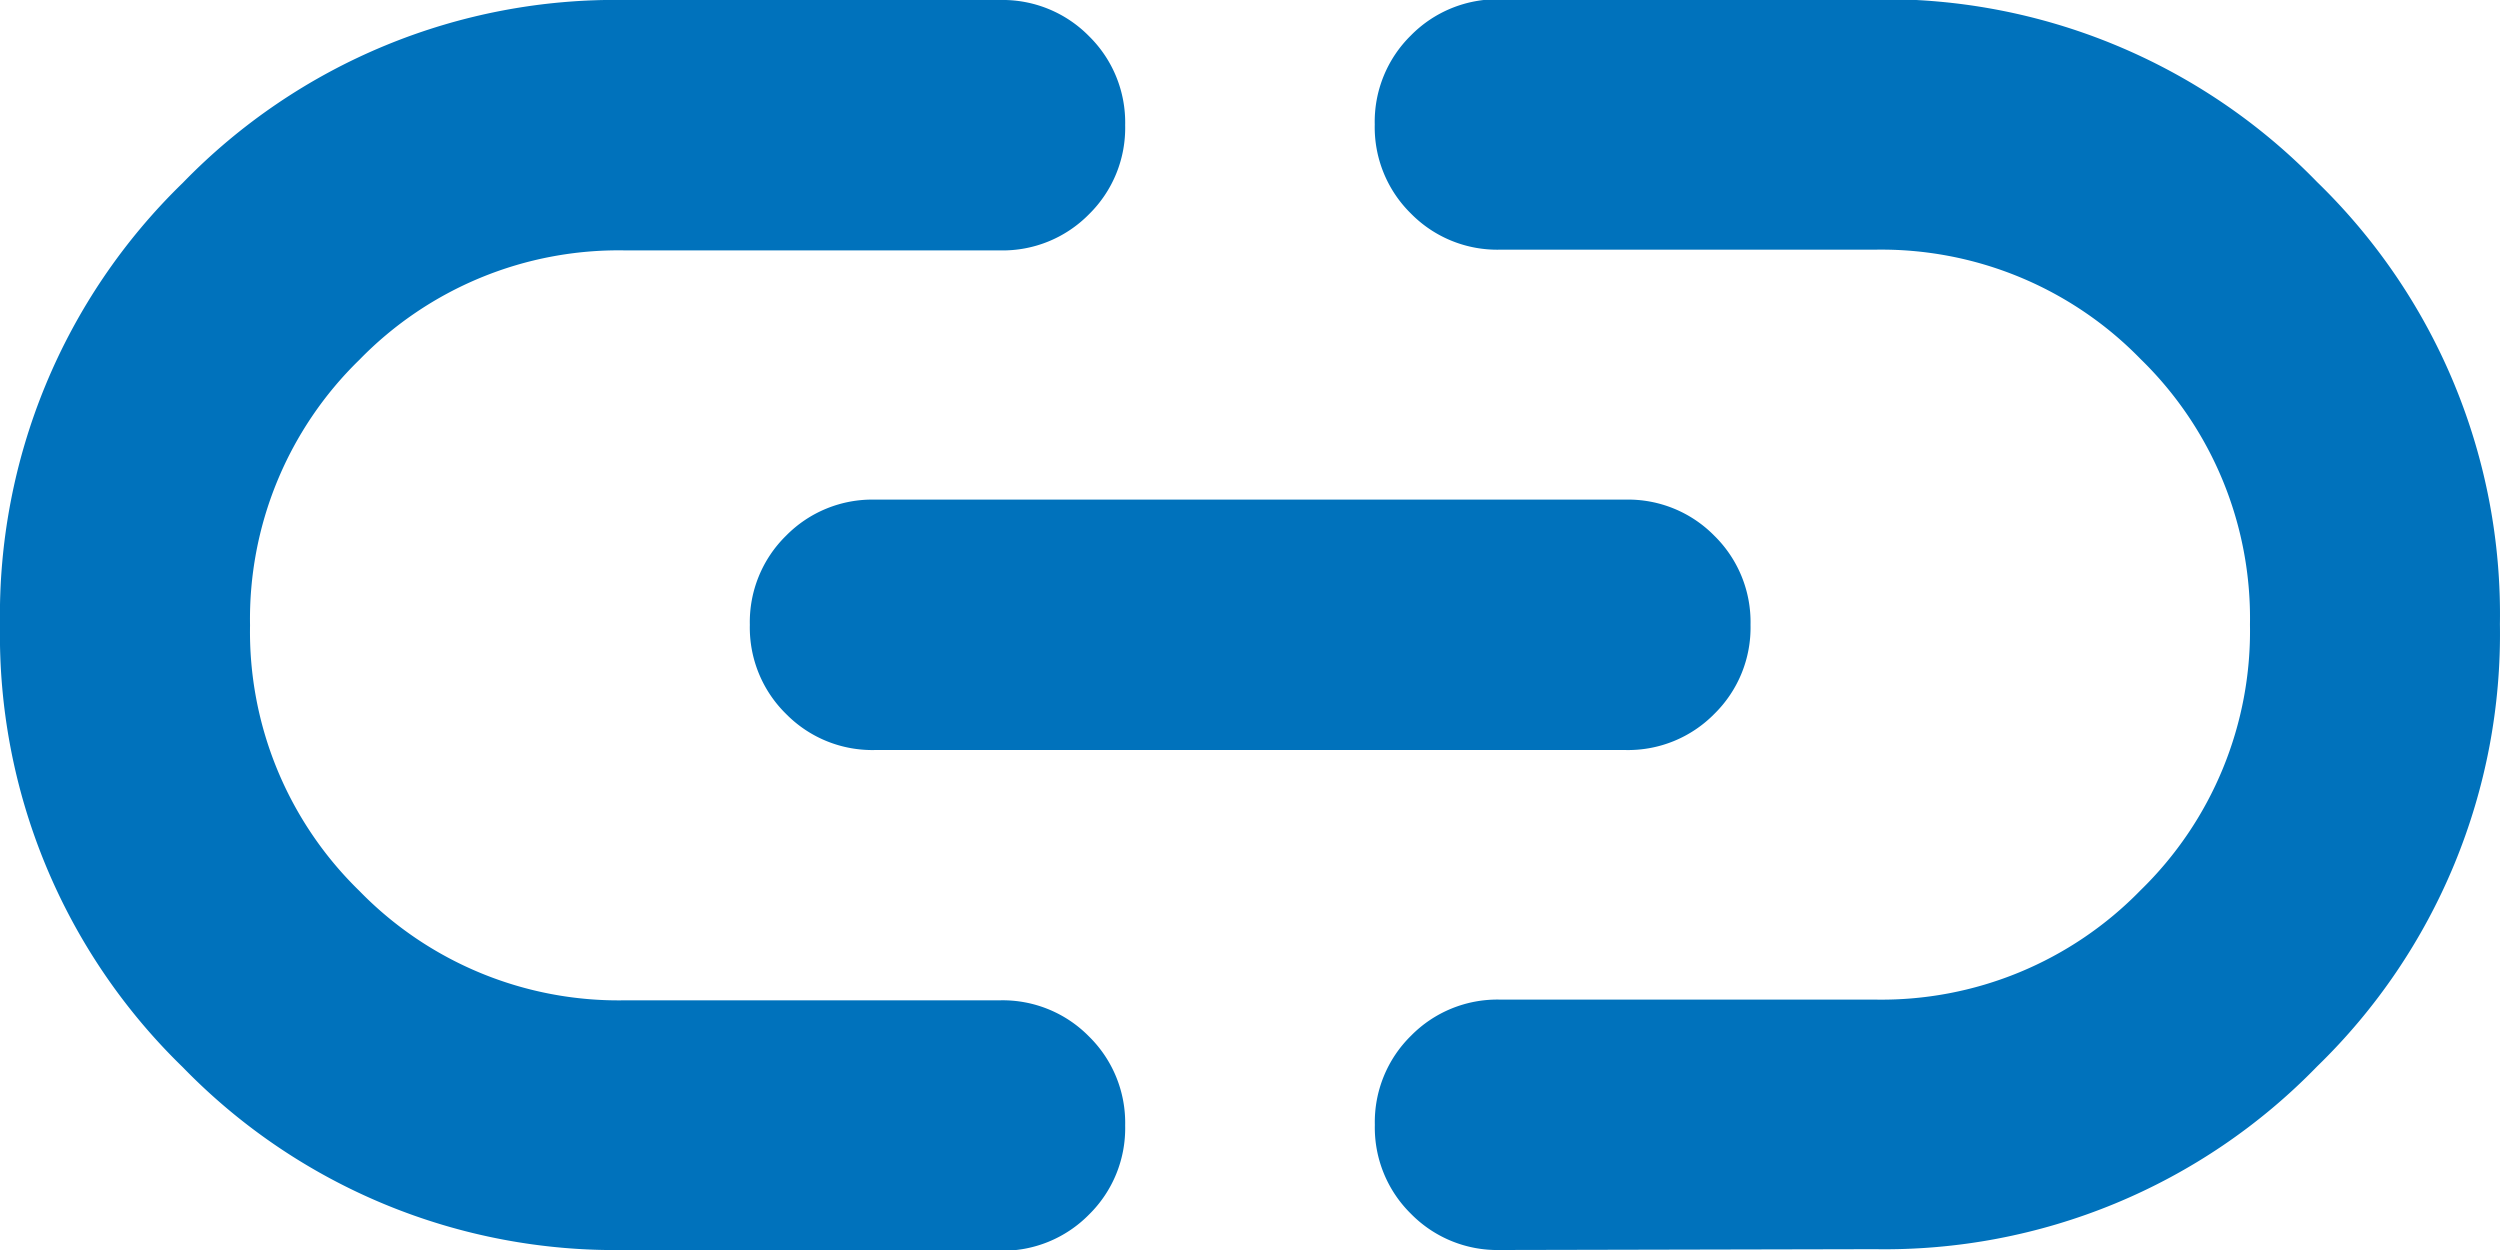 <svg xmlns="http://www.w3.org/2000/svg" width="27.656" height="13.828" viewBox="0 0 27.656 13.828">
  <path id="link_24dp_FILL0_wght400_GRAD0_opsz24" d="M86.914-666.172a6.664,6.664,0,0,1-4.892-2.022A6.664,6.664,0,0,1,80-673.086a6.663,6.663,0,0,1,2.022-4.891A6.663,6.663,0,0,1,86.914-680h4.148a1.339,1.339,0,0,1,.985.4,1.338,1.338,0,0,1,.4.985,1.338,1.338,0,0,1-.4.985,1.338,1.338,0,0,1-.985.4H86.914a4,4,0,0,0-2.938,1.21,4,4,0,0,0-1.21,2.938,4,4,0,0,0,1.21,2.938,4,4,0,0,0,2.938,1.21h4.148a1.338,1.338,0,0,1,.985.4,1.338,1.338,0,0,1,.4.985,1.338,1.338,0,0,1-.4.985,1.338,1.338,0,0,1-.985.4Zm2.766-5.531a1.337,1.337,0,0,1-.985-.4,1.338,1.338,0,0,1-.4-.985,1.338,1.338,0,0,1,.4-.985,1.337,1.337,0,0,1,.985-.4h8.3a1.337,1.337,0,0,1,.985.4,1.337,1.337,0,0,1,.4.985,1.337,1.337,0,0,1-.4.985,1.337,1.337,0,0,1-.985.4Zm6.914,5.531a1.338,1.338,0,0,1-.985-.4,1.338,1.338,0,0,1-.4-.985,1.338,1.338,0,0,1,.4-.985,1.338,1.338,0,0,1,.985-.4h4.148a4,4,0,0,0,2.938-1.21,4,4,0,0,0,1.21-2.938,4,4,0,0,0-1.21-2.938,4,4,0,0,0-2.938-1.21H96.593a1.338,1.338,0,0,1-.985-.4,1.338,1.338,0,0,1-.4-.985,1.338,1.338,0,0,1,.4-.985,1.339,1.339,0,0,1,.985-.4h4.148a6.663,6.663,0,0,1,4.892,2.022,6.663,6.663,0,0,1,2.022,4.891,6.664,6.664,0,0,1-2.022,4.892,6.664,6.664,0,0,1-4.892,2.022Z" transform="translate(-80 680)" fill="#0072bc"/>
</svg>
